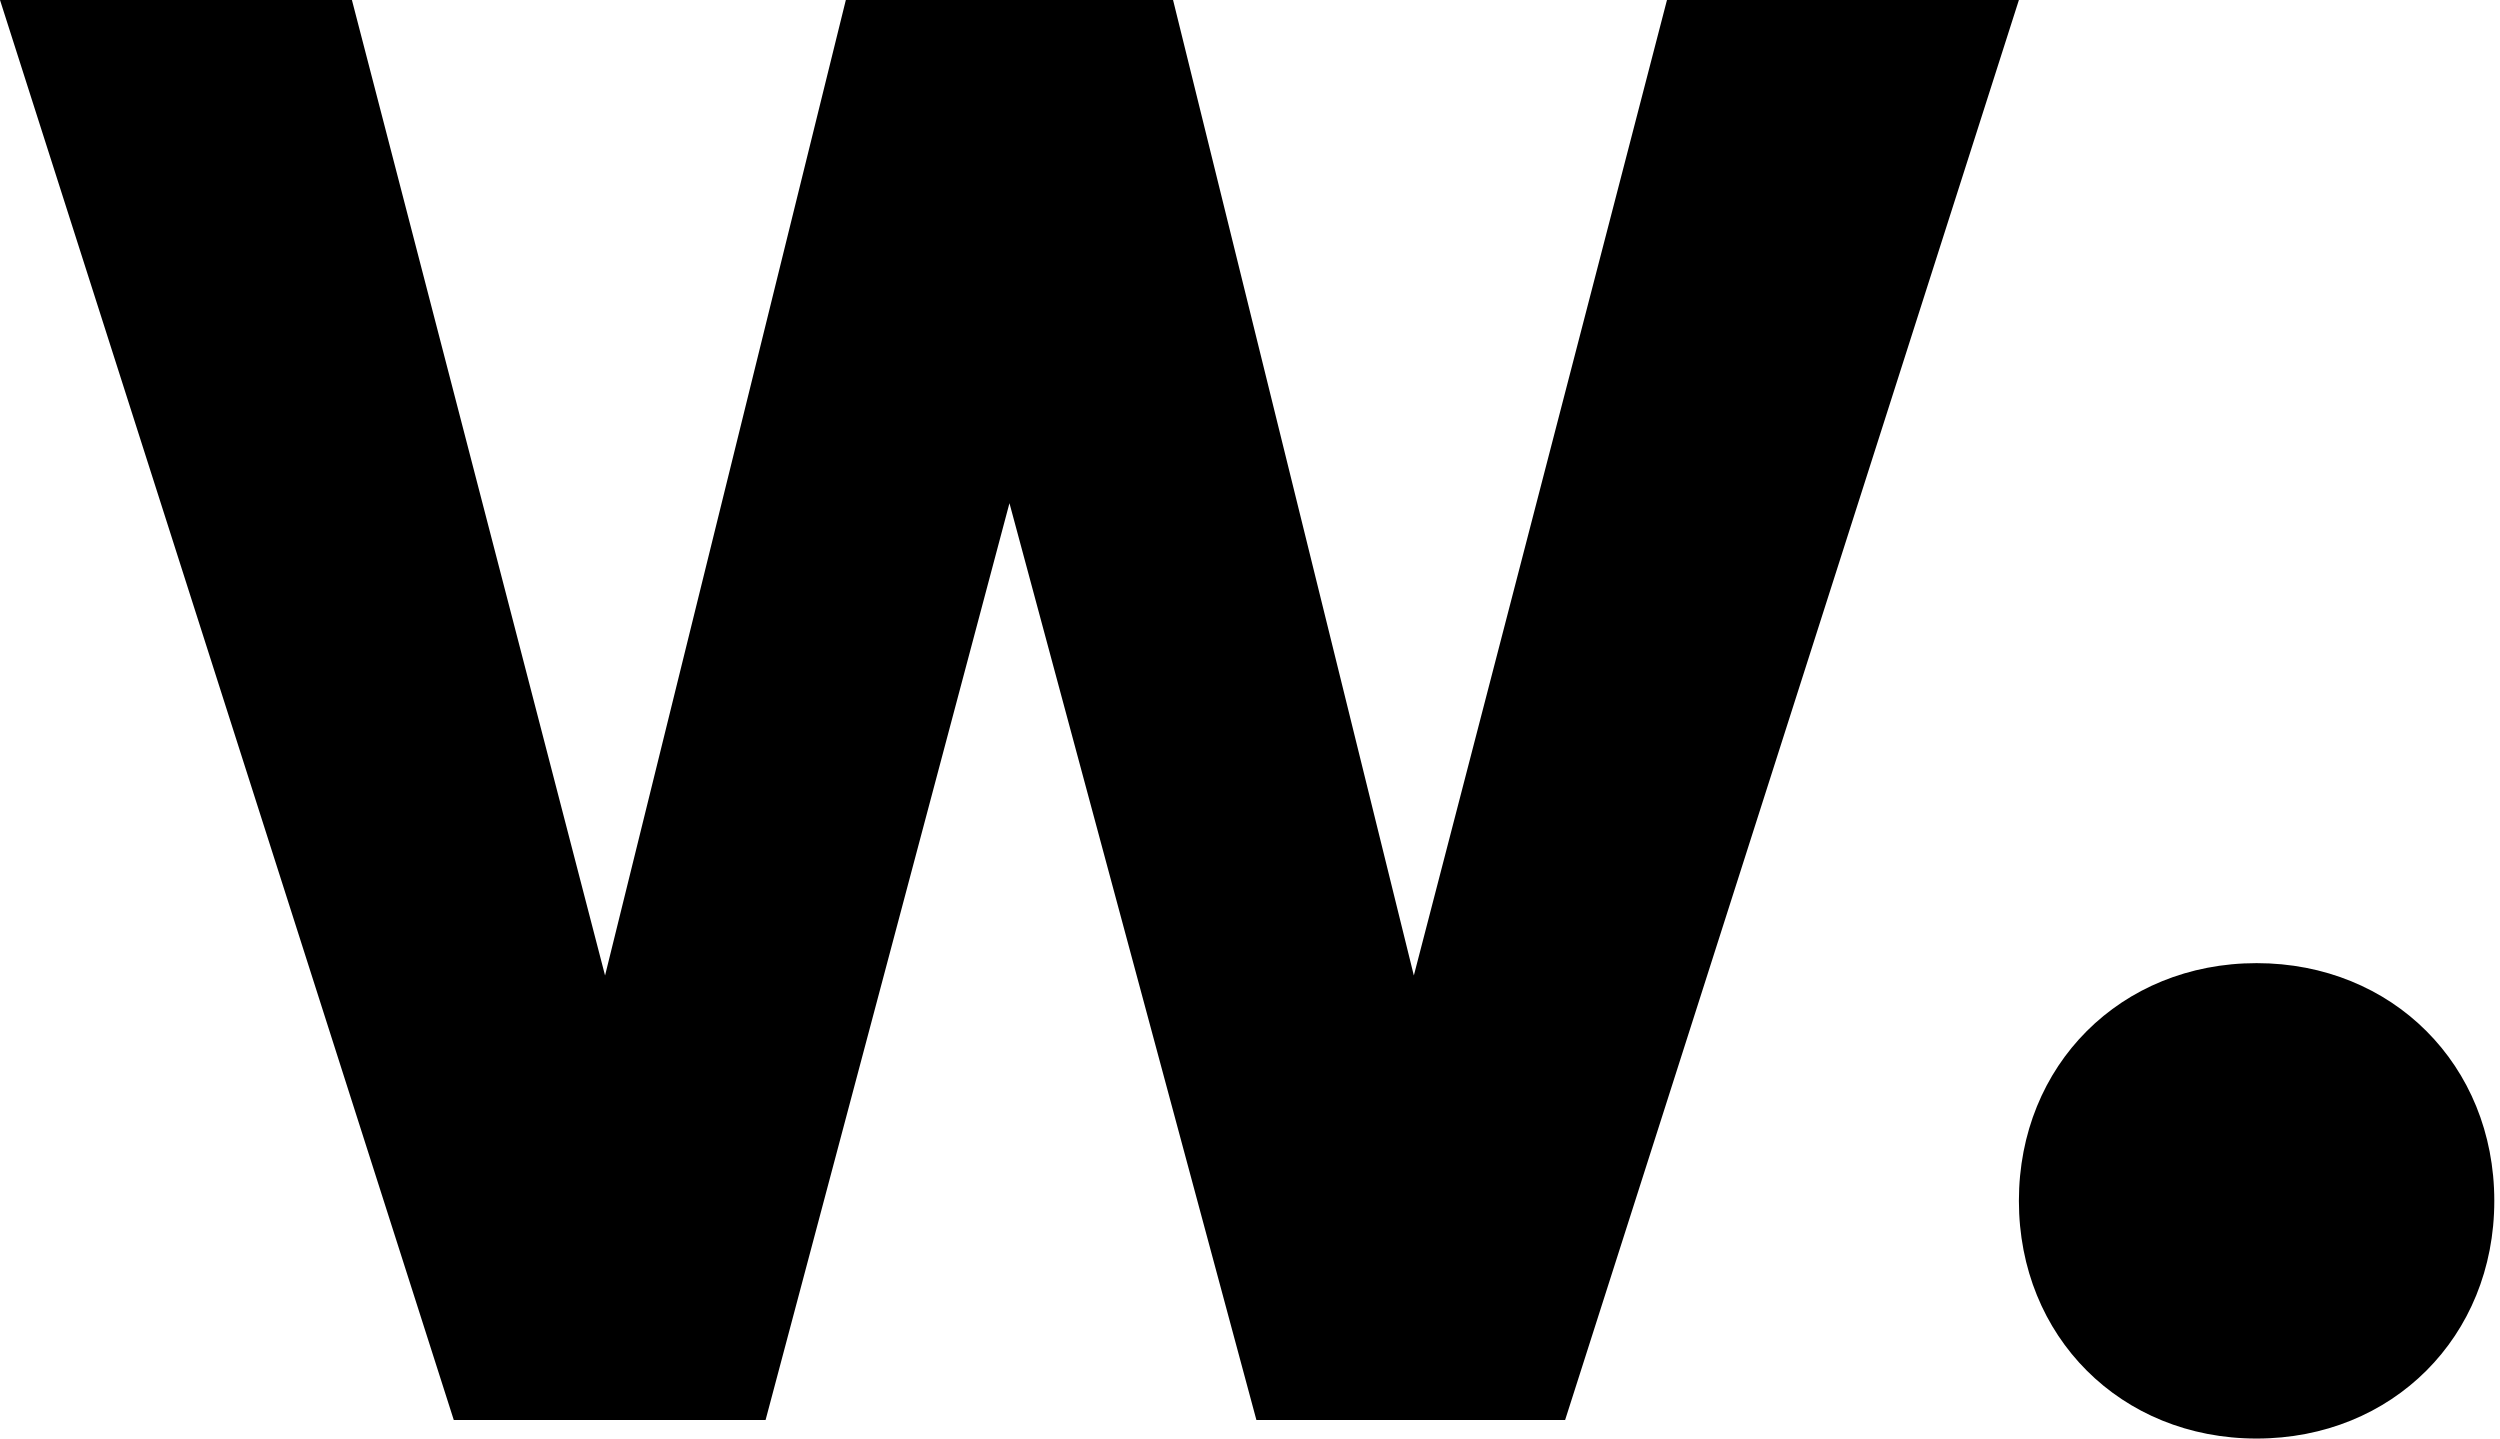 <?xml version="1.0" encoding="UTF-8"?> <svg xmlns="http://www.w3.org/2000/svg" width="179" height="103" viewBox="0 0 179 103" fill="none"> <path d="M144.553 0L112.062 101.674H89.959L72.277 36.028L54.815 101.674H32.491L0 0H25.197L43.322 69.845L60.562 0H83.991L101.231 69.845L119.356 0H144.553Z" fill="black"></path> <path d="M161.572 68.961C171.298 68.961 178.592 76.255 178.592 85.981C178.592 95.706 171.298 103 161.572 103C151.847 103 144.553 95.706 144.553 85.981C144.553 76.255 151.847 68.961 161.572 68.961Z" fill="black"></path> </svg> 